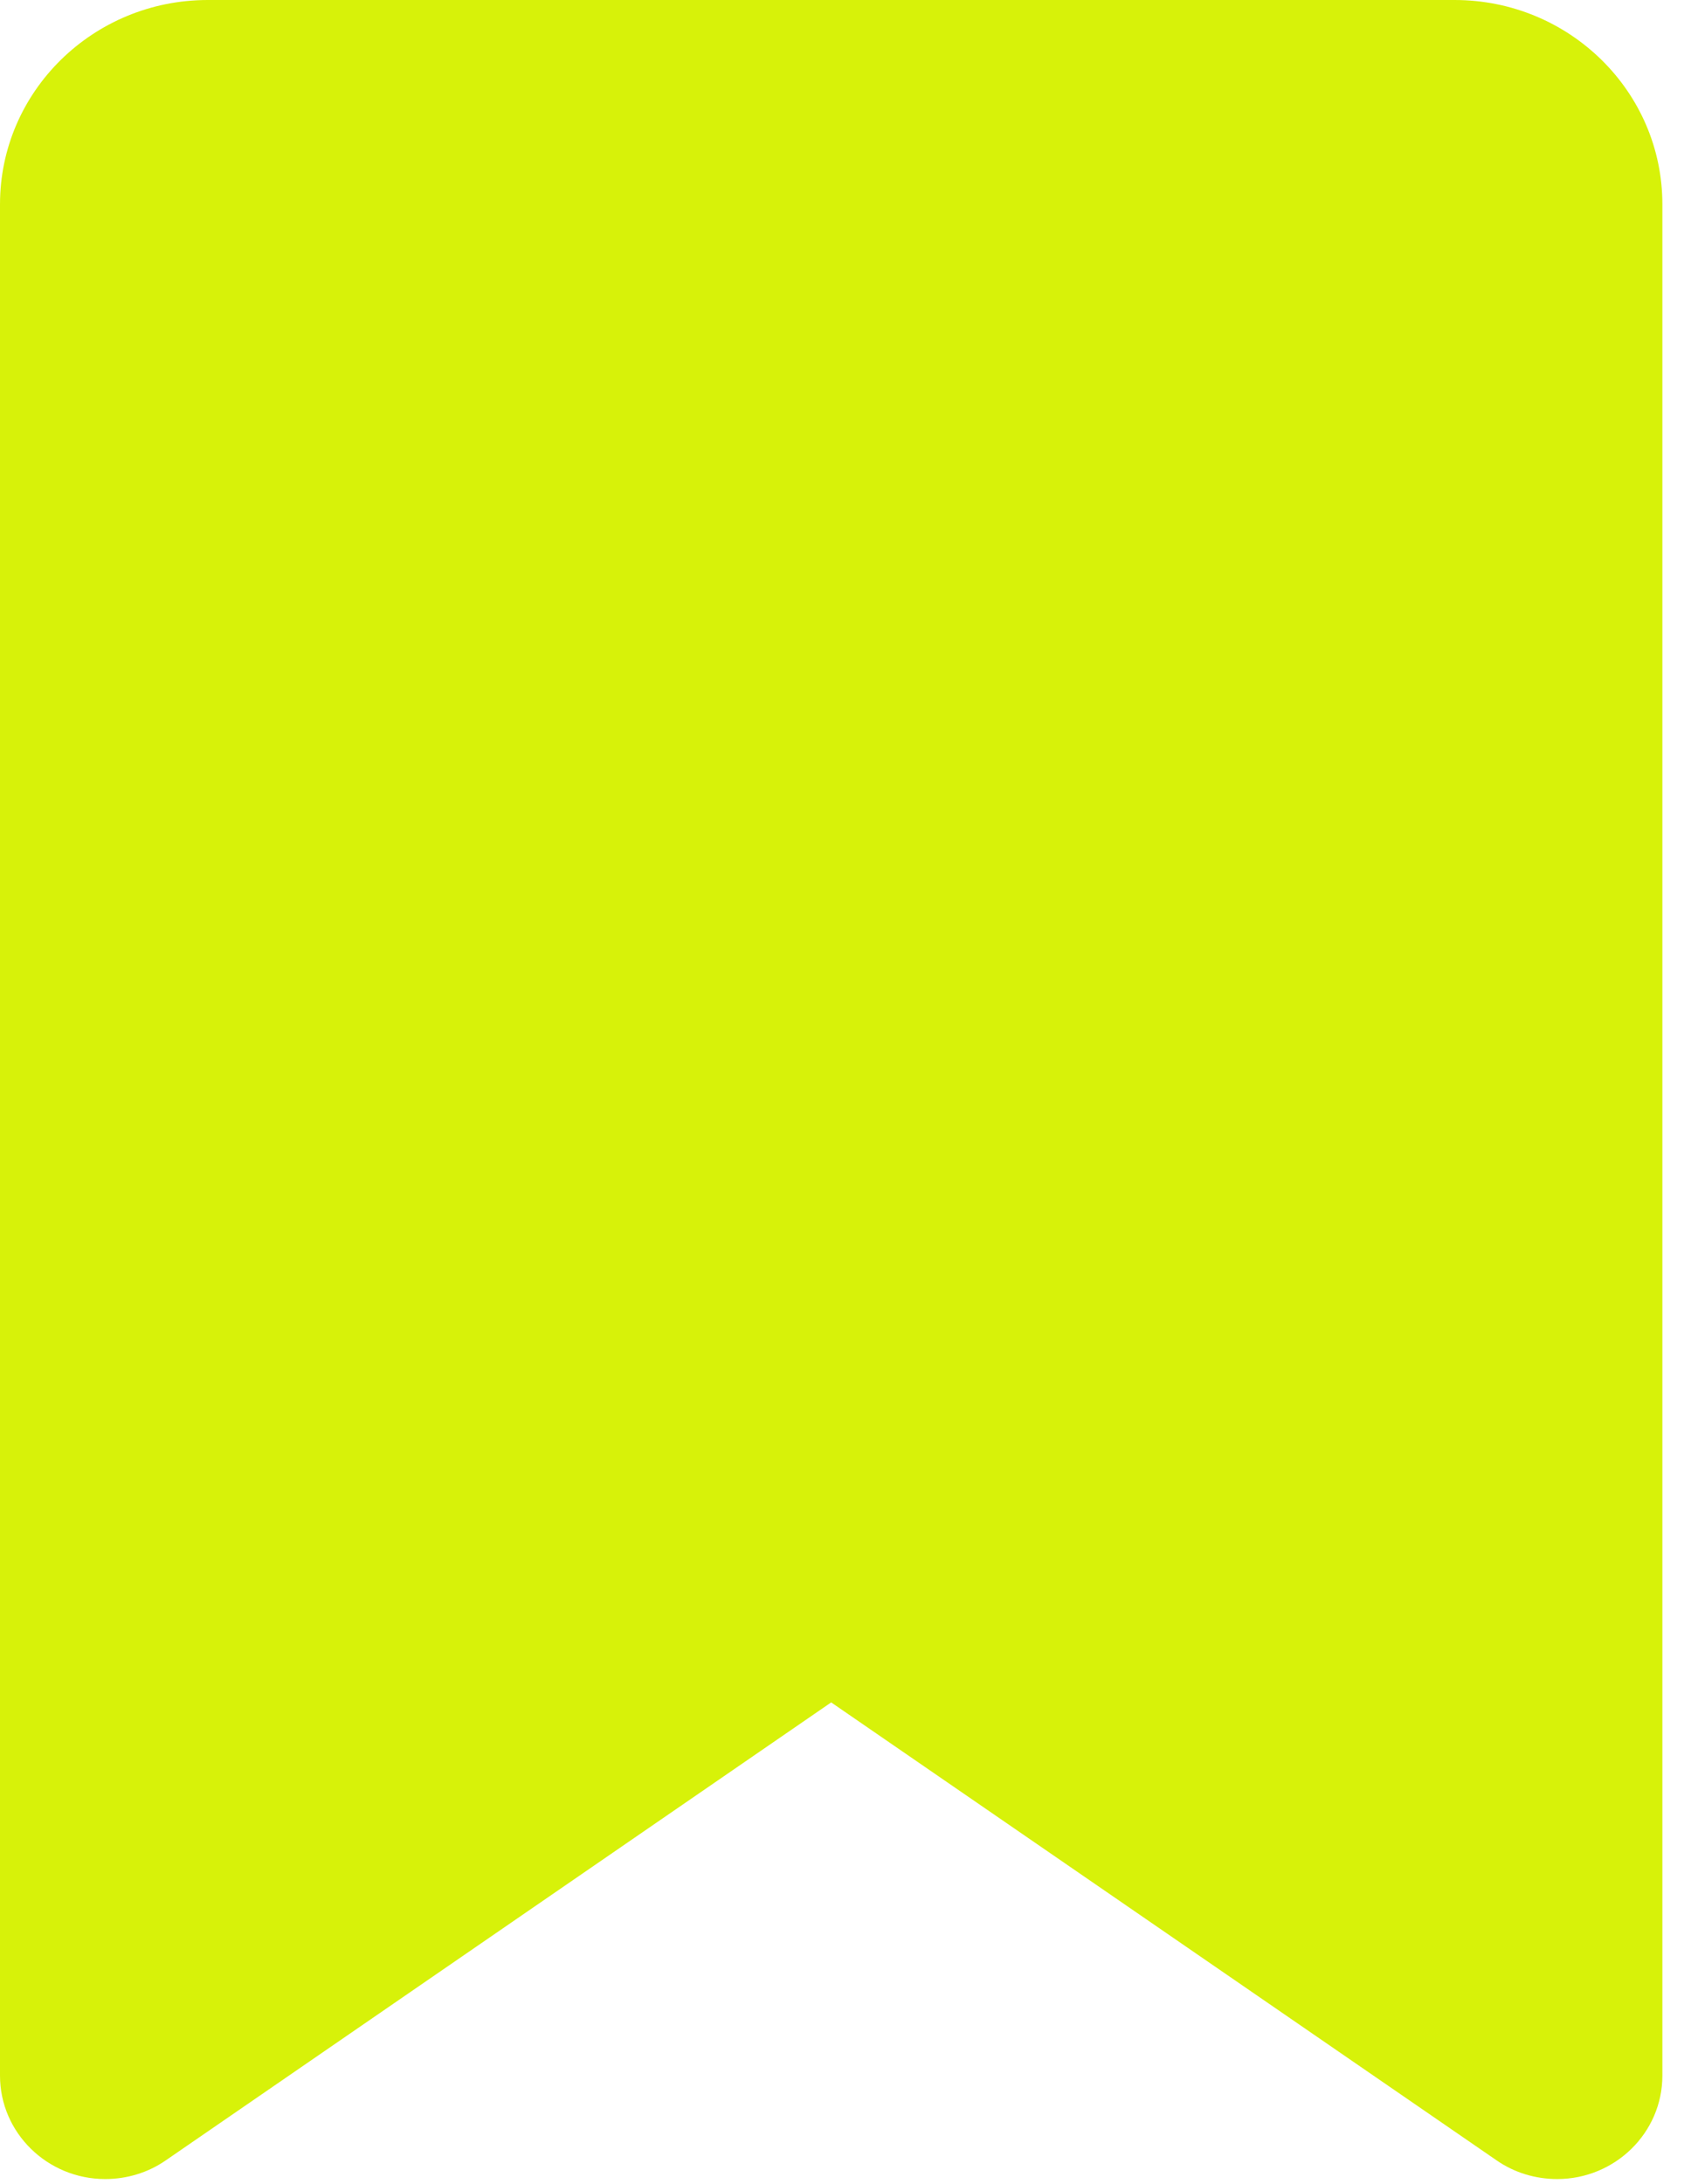 <?xml version="1.0" encoding="UTF-8" standalone="no"?><!DOCTYPE svg PUBLIC "-//W3C//DTD SVG 1.1//EN" "http://www.w3.org/Graphics/SVG/1.1/DTD/svg11.dtd"><svg width="100%" height="100%" viewBox="0 0 55 71" version="1.1" xmlns="http://www.w3.org/2000/svg" xmlns:xlink="http://www.w3.org/1999/xlink" xml:space="preserve" xmlns:serif="http://www.serif.com/" style="fill-rule:evenodd;clip-rule:evenodd;stroke-linejoin:round;stroke-miterlimit:2;"><path id="icon_menu_active" d="M0,6.641l0,60.831c0,1.853 1.535,3.361 3.422,3.361c0.704,0 1.393,-0.207 1.971,-0.608l21.641,-14.886l21.642,14.886c0.577,0.401 1.267,0.608 1.971,0.608c1.887,0 3.422,-1.508 3.422,-3.361l-0,-60.831c-0,-3.667 -3.028,-6.641 -6.759,-6.641l-40.551,-0c-3.732,-0 -6.759,2.974 -6.759,6.641Z" style="fill:#d7f209;fill-rule:nonzero;"/></svg>